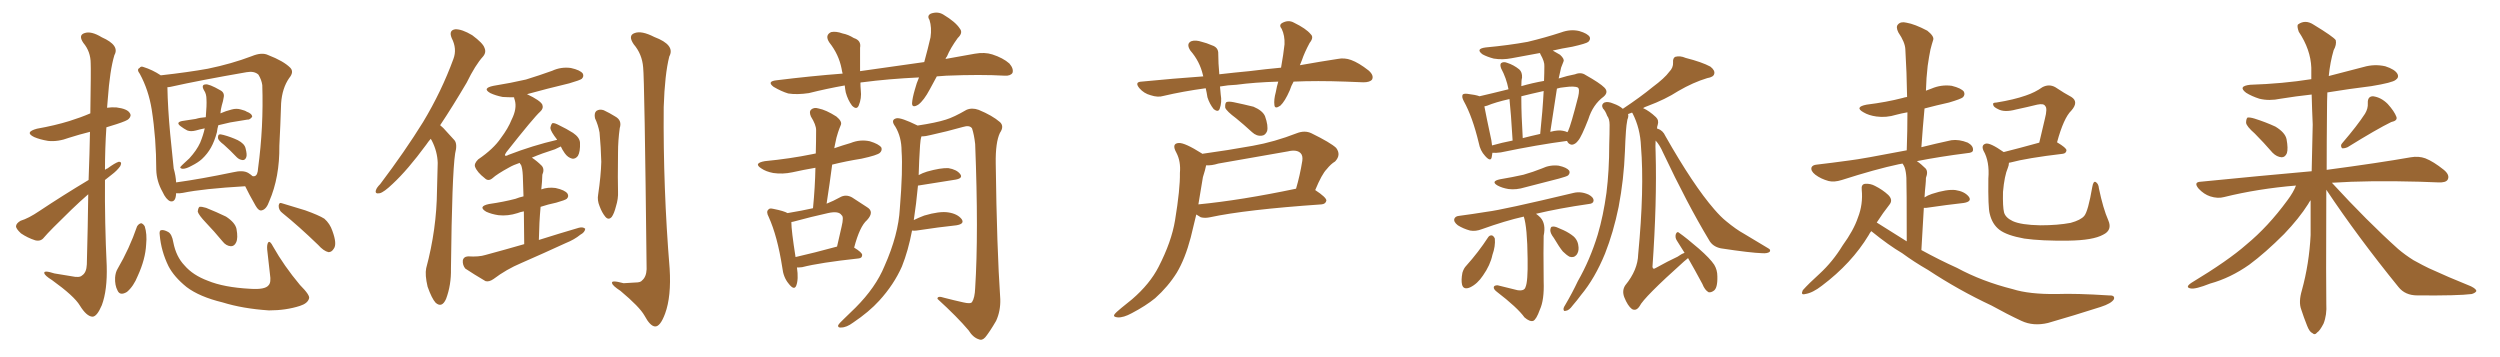 <svg xmlns="http://www.w3.org/2000/svg" xmlns:xlink="http://www.w3.org/1999/xlink" width="1050" height="150"><path fill="#996633" padding="10" d="M85.99 53.91L85.99 53.91Q83.79 54.35 82.32 54.79L82.32 54.79Q80.13 55.37 78.66 54.79L78.66 54.79Q77.20 54.05 75.88 53.03L75.88 53.03Q73.68 51.42 76.46 50.83L76.46 50.83Q79.39 50.39 82.18 49.95L82.18 49.95Q84.08 49.37 86.43 49.22L86.43 49.22Q86.87 44.09 86.72 41.75L86.72 41.75Q86.72 39.40 85.69 37.94L85.69 37.94Q84.38 35.60 86.28 35.45L86.28 35.45Q87.74 35.16 92.58 37.94L92.58 37.94Q94.48 38.96 93.90 41.16L93.90 41.16Q93.75 42.33 93.16 44.24L93.16 44.24Q92.72 45.85 92.58 47.61L92.58 47.61Q94.92 46.58 97.27 46.00L97.27 46.00Q99.32 45.41 101.22 46.00L101.22 46.00Q102.98 46.44 103.56 46.88L103.56 46.88Q105.91 47.75 105.91 49.07L105.91 49.07Q104.88 50.39 103.86 50.24L103.86 50.24Q100.63 50.83 96.68 51.42L96.68 51.42Q94.04 52.00 91.70 52.59L91.70 52.59Q91.26 54.05 91.11 55.52L91.11 55.52Q90.09 59.33 88.62 61.96L88.62 61.96Q87.16 64.60 84.81 66.80L84.81 66.80Q83.20 68.26 80.57 69.58L80.57 69.58Q78.22 70.90 76.76 70.90L76.76 70.90Q75.59 70.75 75.73 70.17L75.73 70.17Q76.17 69.58 77.64 68.26L77.64 68.26Q78.52 67.53 79.54 66.50L79.54 66.50Q82.62 63.13 84.08 59.91L84.08 59.91Q85.40 56.69 85.99 53.91ZM94.04 60.79L94.04 60.79Q91.70 59.03 91.55 58.01L91.55 58.01Q91.55 56.69 91.99 56.54L91.99 56.54Q92.43 56.25 93.90 56.69L93.90 56.69Q97.12 57.57 99.90 58.89L99.90 58.89Q102.69 60.35 103.13 62.26L103.13 62.26Q103.86 65.04 103.42 66.06L103.42 66.06Q102.98 67.24 101.95 67.24L101.95 67.24Q100.49 67.09 99.46 66.06L99.46 66.06Q96.68 63.13 94.04 60.79ZM67.09 98.73L67.09 98.73Q66.80 96.83 67.68 96.68L67.68 96.68Q68.70 96.39 70.61 97.41L70.61 97.41Q72.22 98.29 72.80 101.81L72.80 101.81Q73.97 107.81 77.49 111.47L77.49 111.47Q81.01 115.58 87.30 117.92L87.30 117.92Q94.04 120.70 105.03 121.29L105.03 121.29Q111.33 121.73 112.79 119.82L112.79 119.82Q113.96 118.65 113.38 115.14L113.38 115.14Q112.79 109.72 112.21 104.74L112.21 104.74Q112.06 102.69 112.65 101.81L112.65 101.81Q113.38 100.93 114.70 103.56L114.70 103.56Q119.24 111.62 125.98 119.68L125.98 119.68Q130.37 124.07 129.79 125.39L129.79 125.39Q129.20 127.44 125.98 128.47L125.98 128.47Q120.12 130.37 112.94 130.37L112.94 130.37Q101.95 129.64 93.46 127.00L93.46 127.00Q83.79 124.66 78.37 120.56L78.37 120.56Q73.10 116.31 70.75 111.77L70.75 111.77Q67.68 105.47 67.09 98.73ZM57.57 95.07L57.57 95.07Q58.30 93.90 59.33 93.75L59.33 93.75Q60.21 94.04 60.79 95.07L60.79 95.07Q61.82 98.29 61.38 102.69L61.38 102.69Q61.08 108.84 57.86 115.87L57.86 115.87Q56.10 120.26 53.32 122.61L53.32 122.61Q50.39 124.37 49.37 122.02L49.37 122.02Q48.19 119.82 48.34 116.60L48.34 116.60Q48.49 114.40 49.37 112.94L49.37 112.94Q54.35 104.44 57.57 95.07ZM73.97 81.15L73.97 81.15Q73.83 85.11 71.48 84.52L71.48 84.52Q69.73 83.79 68.26 80.57L68.26 80.57Q65.77 76.17 65.63 71.34L65.63 71.34Q65.63 58.30 63.72 46.00L63.72 46.00Q62.40 37.79 58.74 31.05L58.74 31.05Q57.28 29.15 58.59 28.56L58.59 28.56Q59.18 27.69 60.21 28.13L60.21 28.13Q64.01 29.30 67.53 31.64L67.53 31.64Q79.25 30.32 87.30 28.86L87.30 28.86Q97.27 26.81 105.76 23.58L105.76 23.58Q110.01 21.83 112.65 23.14L112.65 23.14Q119.09 25.63 121.88 28.42L121.88 28.42Q123.63 30.18 121.44 32.81L121.44 32.81Q118.51 37.06 118.07 43.36L118.07 43.36Q117.77 52.88 117.33 61.23L117.33 61.23Q117.48 74.41 113.09 84.52L113.09 84.52Q111.91 87.89 110.01 88.33L110.01 88.33Q108.69 88.77 107.37 86.43L107.37 86.43Q104.44 81.30 102.98 78.22L102.98 78.22Q85.25 79.25 76.76 81.01L76.76 81.01Q75.29 81.30 73.97 81.15ZM104.30 72.66L104.30 72.66Q105.47 73.39 106.05 73.97L106.05 73.97Q106.79 74.12 106.93 73.97L106.93 73.97Q108.25 73.68 108.40 70.61L108.40 70.61Q110.74 53.32 110.16 35.74L110.16 35.74Q109.86 33.54 108.54 31.35L108.54 31.35Q106.79 29.74 103.56 30.32L103.56 30.32Q84.08 33.69 71.63 36.47L71.63 36.47Q70.90 36.62 70.31 36.62L70.31 36.62Q70.46 45.26 71.48 56.25L71.48 56.25Q72.36 64.45 72.95 70.75L72.95 70.75Q73.83 73.83 73.97 76.61L73.97 76.61Q84.52 75.15 97.85 72.36L97.85 72.36Q102.10 71.34 104.30 72.66ZM86.43 93.46L86.43 93.46Q83.50 90.38 83.06 88.92L83.06 88.92Q83.20 87.30 83.79 86.87L83.79 86.87Q84.67 86.72 86.57 87.30L86.57 87.30Q90.97 89.06 94.92 90.97L94.92 90.97Q98.73 93.46 99.32 96.09L99.32 96.09Q100.05 100.05 99.17 101.81L99.17 101.81Q98.44 103.42 96.97 103.42L96.97 103.42Q94.92 103.27 93.46 101.37L93.46 101.37Q89.94 97.12 86.43 93.46ZM118.65 89.50L118.65 89.50Q117.04 88.33 117.04 86.43L117.04 86.43Q117.19 84.81 118.51 85.40L118.51 85.40Q121.88 86.43 128.17 88.33L128.17 88.33Q133.89 90.38 136.23 91.85L136.23 91.85Q138.57 93.90 139.60 96.97L139.60 96.97Q141.65 102.54 140.19 104.44L140.19 104.44Q139.31 105.91 137.99 105.91L137.99 105.91Q135.94 105.47 133.59 102.83L133.59 102.83Q125.39 94.92 118.65 89.50ZM37.21 75.59L37.21 75.59L37.21 75.59Q37.65 63.87 37.79 55.37L37.79 55.37Q33.11 56.54 29.00 57.86L29.00 57.86Q24.32 59.62 20.21 59.18L20.21 59.18Q16.70 58.59 14.36 57.57L14.36 57.57Q10.11 55.52 15.53 54.05L15.53 54.05Q23.00 52.73 29.15 50.83L29.15 50.83Q33.84 49.37 37.94 47.61L37.94 47.61Q38.23 29.00 38.09 26.66L38.09 26.66Q38.09 21.68 35.01 18.02L35.01 18.02Q32.81 14.79 35.45 13.92L35.45 13.92Q38.23 12.89 42.77 15.67L42.77 15.67Q50.39 19.04 48.05 23.14L48.05 23.14Q46.14 29.44 45.26 41.75L45.26 41.75Q45.12 43.51 44.97 45.26L44.97 45.26Q47.02 44.97 48.93 45.12L48.93 45.12Q53.47 45.70 54.49 47.46L54.49 47.46Q55.37 48.63 54.05 49.95L54.05 49.95Q53.47 50.68 48.93 52.15L48.93 52.15Q46.58 52.88 44.68 53.47L44.68 53.47Q44.09 62.40 44.09 71.34L44.09 71.34Q44.53 70.90 45.12 70.75L45.12 70.75Q48.34 68.41 49.80 67.97L49.80 67.97Q51.42 67.82 50.54 69.73L50.54 69.73Q49.22 71.63 46.88 73.39L46.88 73.39Q45.41 74.56 44.09 75.59L44.09 75.59Q43.95 93.46 44.82 111.62L44.82 111.62Q45.12 121.88 42.77 128.17L42.77 128.17Q40.72 133.01 38.82 133.01L38.82 133.01Q36.33 132.86 33.54 128.32L33.54 128.32Q31.20 124.37 21.83 117.63L21.83 117.63Q18.75 115.72 18.60 114.70L18.60 114.70Q18.31 113.38 22.85 114.84L22.85 114.84Q26.37 115.43 30.03 116.02L30.03 116.02Q33.40 116.75 34.42 115.72L34.42 115.72Q36.33 114.55 36.47 111.04L36.47 111.04Q36.91 94.48 37.06 81.59L37.06 81.59Q33.69 84.52 30.03 88.04L30.03 88.04Q20.80 96.97 18.46 99.76L18.46 99.76Q17.14 101.51 14.79 100.93L14.79 100.93Q11.57 99.90 8.79 98.00L8.79 98.00Q6.59 95.95 6.74 94.92L6.74 94.92Q6.88 93.75 8.64 92.72L8.64 92.72Q12.01 91.70 16.55 88.62L16.55 88.62Q26.22 82.18 37.21 75.59ZM180.91 58.30L180.91 58.30Q179.88 59.47 179.00 60.79L179.00 60.79Q171.24 71.34 164.94 77.20L164.94 77.20Q161.28 80.71 159.52 81.15L159.52 81.15Q157.32 81.59 157.91 79.83L157.91 79.83Q158.20 78.81 159.67 77.34L159.67 77.34Q170.07 63.57 177.69 51.27L177.69 51.27Q185.45 38.38 190.43 24.76L190.43 24.76Q192.04 20.51 189.70 15.97L189.70 15.97Q188.38 12.74 191.16 12.30L191.16 12.30Q193.95 12.16 198.34 14.79L198.34 14.79Q202.88 18.16 203.47 20.07L203.47 20.07Q204.35 21.97 202.88 23.73L202.88 23.73Q199.66 27.25 196.00 34.72L196.00 34.72Q190.14 44.68 184.86 52.59L184.86 52.59Q185.60 53.17 186.18 53.76L186.18 53.76Q188.09 55.81 190.87 58.89L190.87 58.89Q192.19 60.50 191.16 64.45L191.16 64.45Q189.84 73.24 189.40 112.79L189.40 112.79Q189.55 119.68 187.35 125.54L187.35 125.54Q185.60 129.49 182.96 127.15L182.96 127.15Q181.35 125.39 179.59 120.41L179.59 120.41Q178.42 115.43 179.00 112.65L179.00 112.65Q183.40 96.24 183.54 79.98L183.54 79.98Q183.69 74.27 183.84 68.41L183.84 68.41Q183.69 63.57 181.35 59.03L181.35 59.03Q181.05 58.45 180.91 58.30ZM220.17 102.54L220.17 102.54Q220.02 94.48 220.02 88.77L220.02 88.77Q218.41 89.06 217.38 89.50L217.38 89.50Q213.28 90.82 209.33 90.38L209.33 90.38Q206.40 89.94 204.20 88.92L204.20 88.92Q200.54 86.72 205.37 85.69L205.37 85.69Q211.52 84.81 216.50 83.50L216.50 83.50Q217.97 82.91 219.87 82.47L219.87 82.47Q219.58 75.15 219.58 73.68L219.58 73.68Q219.43 70.75 218.85 69.29L218.85 69.29Q218.41 68.85 218.26 68.41L218.26 68.41Q215.63 69.29 213.87 70.31L213.87 70.31Q208.74 73.10 206.84 74.85L206.84 74.85Q205.08 76.32 203.61 74.85L203.61 74.85Q200.39 72.36 199.51 70.02L199.51 70.02Q199.07 68.70 200.83 66.94L200.83 66.94Q207.28 62.55 210.35 58.01L210.35 58.01Q213.43 53.91 214.89 50.24L214.89 50.24Q217.24 45.56 216.21 42.04L216.21 42.04Q215.92 41.31 215.92 40.87L215.92 40.87Q213.43 40.87 211.08 40.72L211.08 40.72Q208.15 40.14 205.96 39.11L205.96 39.11Q202.29 37.06 207.28 36.04L207.28 36.04Q214.60 34.86 220.90 33.40L220.90 33.40Q226.61 31.64 231.88 29.74L231.88 29.74Q235.69 27.98 239.79 28.56L239.79 28.56Q243.75 29.44 244.78 30.91L244.78 30.91Q245.36 32.08 244.34 33.11L244.34 33.11Q243.60 33.69 239.06 35.01L239.06 35.01Q229.83 37.21 221.34 39.55L221.34 39.55Q226.90 42.19 227.78 43.95L227.78 43.95Q228.37 45.56 226.90 46.88L226.90 46.88Q224.27 49.22 212.70 63.87L212.70 63.87Q211.96 64.89 212.11 65.33L212.11 65.33Q212.55 65.63 213.57 65.04L213.57 65.04Q223.83 61.08 233.94 58.74L233.94 58.74Q233.94 58.59 233.94 58.59L233.94 58.59Q231.30 55.22 231.15 53.76L231.15 53.76Q231.45 52.15 232.03 51.71L232.03 51.71Q232.91 51.56 234.81 52.59L234.81 52.59Q237.89 54.05 240.67 55.81L240.67 55.81Q243.46 57.71 243.60 59.91L243.60 59.91Q243.75 63.72 242.72 65.48L242.72 65.48Q241.70 66.80 240.38 66.65L240.38 66.65Q238.48 66.21 237.16 64.31L237.16 64.31Q236.13 62.84 235.55 61.52L235.55 61.52Q234.38 62.11 233.06 62.70L233.06 62.70Q227.49 64.45 223.39 66.21L223.39 66.21Q225.59 67.68 227.49 69.58L227.49 69.58Q228.81 71.04 227.78 73.39L227.78 73.39Q227.78 74.56 227.64 76.32L227.64 76.32Q227.49 77.78 227.34 79.54L227.34 79.54Q230.13 78.52 233.35 78.96L233.35 78.96Q237.30 79.83 238.33 81.30L238.33 81.30Q239.06 82.47 238.04 83.50L238.04 83.50Q237.30 84.08 233.64 85.11L233.64 85.11Q230.13 85.84 227.05 86.87L227.05 86.87Q226.46 93.31 226.32 100.78L226.32 100.78Q235.11 98.00 243.16 95.65L243.16 95.65Q244.92 95.21 245.80 96.09L245.80 96.09Q245.65 97.56 243.75 98.58L243.75 98.58Q241.26 100.63 237.60 102.10L237.60 102.10Q228.37 106.35 218.99 110.45L218.99 110.45Q212.70 113.09 207.28 117.19L207.28 117.19Q205.37 118.51 203.91 118.07L203.91 118.07Q198.93 115.14 195.41 112.79L195.41 112.79Q194.24 111.33 194.38 109.42L194.38 109.42Q194.68 107.81 196.58 107.67L196.58 107.67Q201.12 107.96 203.91 107.08L203.91 107.08Q212.55 104.74 220.17 102.54ZM249.90 49.66L249.90 49.66Q249.46 47.46 250.49 46.58L250.49 46.58Q251.81 45.70 253.56 46.29L253.56 46.29Q256.05 47.46 258.40 48.93L258.40 48.93Q261.33 50.54 260.30 53.76L260.30 53.76Q259.57 59.03 259.57 64.01L259.57 64.01Q259.42 76.32 259.57 80.42L259.57 80.42Q259.72 83.50 258.69 86.72L258.69 86.72Q257.96 89.65 256.93 91.11L256.93 91.11Q255.62 92.58 254.30 91.11L254.30 91.11Q252.83 89.36 251.81 86.57L251.81 86.57Q250.78 84.08 251.22 81.74L251.22 81.74Q252.39 73.83 252.54 67.97L252.54 67.97Q252.39 61.96 251.81 55.66L251.81 55.66Q251.22 52.44 249.90 49.66ZM270.12 28.27L270.12 28.27L270.12 28.27Q269.68 22.71 266.16 18.60L266.16 18.60Q263.67 14.94 266.46 13.92L266.46 13.92Q269.38 12.74 274.80 15.53L274.80 15.53Q283.74 18.90 281.10 23.73L281.10 23.73Q279.20 31.20 278.76 44.97L278.76 44.97Q278.47 78.96 281.25 112.79L281.25 112.79Q281.98 124.51 279.35 131.69L279.35 131.69Q277.29 137.26 275.10 137.11L275.10 137.11Q273.05 136.96 270.70 132.57L270.70 132.57Q268.65 128.91 260.60 122.17L260.60 122.17Q257.23 119.97 257.08 118.95L257.08 118.95Q256.49 117.48 261.91 118.95L261.91 118.95Q264.26 118.80 266.89 118.65L266.89 118.65Q269.09 118.65 269.68 117.77L269.68 117.77Q271.44 116.31 271.58 113.09L271.58 113.09Q270.70 33.25 270.12 28.27ZM393.46 32.08L393.46 32.08Q391.99 34.86 390.53 37.50L390.53 37.50Q388.04 42.19 385.69 43.95L385.69 43.95Q383.06 45.56 383.06 43.36L383.06 43.36Q383.20 41.16 384.23 37.65L384.23 37.65Q384.96 34.86 385.99 32.52L385.99 32.52Q373.24 33.11 362.11 34.57L362.11 34.57Q361.52 34.57 361.38 34.72L361.38 34.72Q361.38 36.33 361.52 37.79L361.52 37.79Q361.96 41.31 360.64 44.38L360.64 44.38Q359.77 46.29 357.86 44.38L357.86 44.38Q356.10 42.04 355.22 38.82L355.22 38.82Q354.93 37.35 354.79 35.89L354.79 35.89Q347.31 37.21 339.70 39.11L339.70 39.11Q334.72 39.84 331.05 39.26L331.05 39.26Q328.13 38.38 324.90 36.47L324.90 36.47Q321.83 34.13 326.37 33.69L326.37 33.69Q340.58 31.93 353.91 30.91L353.91 30.91Q353.61 29.88 353.47 28.86L353.47 28.86Q352.29 22.85 348.34 17.87L348.34 17.87Q346.29 14.79 349.07 13.48L349.07 13.48Q351.12 13.04 353.91 14.06L353.91 14.06Q356.25 14.50 358.59 15.97L358.59 15.97Q361.82 16.99 361.23 20.07L361.23 20.07Q361.23 24.46 361.23 29.88L361.23 29.88Q375.29 27.83 388.18 26.07L388.18 26.07Q389.79 20.21 390.82 15.67L390.82 15.67Q391.41 11.57 390.38 8.35L390.38 8.35Q389.21 6.59 390.97 5.71L390.97 5.71Q393.90 4.69 396.24 6.15L396.24 6.15Q401.37 9.23 403.13 12.01L403.13 12.01Q404.59 13.77 402.25 15.97L402.25 15.97Q399.17 20.21 397.71 23.73L397.71 23.73Q397.27 24.17 397.12 24.76L397.12 24.76Q403.56 23.58 409.42 22.56L409.42 22.56Q413.53 21.83 416.75 22.85L416.75 22.85Q421.29 24.32 423.93 26.66L423.93 26.66Q425.83 28.86 425.24 30.62L425.24 30.62Q424.37 31.93 422.02 31.79L422.02 31.79Q411.91 31.20 397.41 31.79L397.41 31.79Q395.36 31.93 393.46 32.08ZM334.72 112.35L334.72 112.35Q335.45 117.33 334.42 119.97L334.42 119.97Q333.54 122.17 331.20 119.09L331.20 119.09Q329.00 116.46 328.56 112.35L328.56 112.35Q326.51 99.17 322.85 91.11L322.85 91.11Q321.68 88.92 322.71 88.04L322.71 88.04Q323.14 87.30 324.90 87.74L324.90 87.74Q329.30 88.62 330.76 89.50L330.76 89.50Q336.91 88.48 341.46 87.45L341.46 87.45Q342.33 78.52 342.48 70.46L342.48 70.46Q337.35 71.34 332.81 72.36L332.81 72.36Q328.71 73.24 324.76 72.66L324.76 72.66Q321.68 72.07 319.78 70.75L319.78 70.75Q316.26 68.55 321.24 67.68L321.24 67.68Q331.93 66.65 341.16 64.75L341.16 64.75Q341.60 64.60 342.63 64.45L342.63 64.45Q342.77 59.18 342.77 54.64L342.77 54.64Q342.77 52.44 340.58 48.93L340.58 48.93Q339.70 46.88 340.72 46.00L340.72 46.00Q341.89 44.97 343.80 45.56L343.80 45.56Q346.88 46.14 351.27 48.93L351.27 48.93Q353.76 50.98 353.17 52.44L353.17 52.44Q352.59 53.76 352.00 55.52L352.00 55.52Q351.27 57.57 350.68 60.79L350.68 60.79Q350.54 61.38 350.39 62.26L350.39 62.26Q353.76 61.08 357.28 60.06L357.28 60.06Q361.23 58.45 365.33 59.33L365.33 59.33Q369.14 60.50 370.17 61.96L370.17 61.96Q370.61 63.13 369.58 64.16L369.58 64.16Q368.55 65.19 361.82 66.65L361.82 66.65Q355.37 67.68 349.51 69.14L349.51 69.14Q348.49 77.05 347.17 85.55L347.17 85.55Q350.10 84.38 352.73 82.91L352.73 82.91Q355.22 81.45 357.86 82.91L357.86 82.91Q361.52 85.25 364.16 87.01L364.16 87.01Q367.38 88.92 364.16 92.43L364.16 92.43Q361.08 95.07 358.74 104.00L358.74 104.00Q362.11 106.05 362.11 107.08L362.11 107.08Q362.11 108.40 360.64 108.54L360.64 108.54Q344.38 110.30 336.91 112.21L336.91 112.21Q335.74 112.35 334.72 112.35ZM334.13 107.96L334.13 107.96Q341.89 106.20 351.56 103.56L351.56 103.56Q352.59 99.17 353.47 95.21L353.47 95.21Q354.49 90.97 353.47 90.38L353.47 90.38Q352.29 88.48 347.75 89.50L347.75 89.50Q341.02 90.97 332.96 93.16L332.96 93.16Q332.52 93.16 332.37 93.31L332.37 93.31Q332.37 96.83 334.13 107.96ZM383.06 96.83L383.06 96.83L383.06 96.83Q381.45 105.32 378.81 111.91L378.81 111.91Q375.44 119.53 369.29 126.27L369.29 126.27Q365.04 130.96 358.30 135.50L358.30 135.50Q355.52 137.55 353.32 137.55L353.32 137.55Q351.86 137.70 352.00 136.67L352.00 136.67Q352.44 135.79 354.35 134.03L354.35 134.03Q356.69 131.84 359.33 129.20L359.33 129.20Q367.82 120.70 371.48 111.77L371.48 111.77Q377.34 98.58 377.93 87.60L377.93 87.60Q379.25 71.34 378.66 63.43L378.66 63.43Q378.66 57.57 376.03 53.17L376.03 53.17Q373.83 50.24 376.61 49.66L376.61 49.66Q378.52 49.37 385.11 52.59L385.11 52.59Q385.25 52.59 385.40 52.73L385.40 52.73Q393.16 51.56 397.27 50.24L397.27 50.24Q400.63 49.22 405.91 46.14L405.91 46.14Q408.25 45.12 411.04 46.14L411.04 46.14Q416.75 48.49 419.97 51.27L419.97 51.27Q421.88 53.03 419.97 55.81L419.97 55.81Q418.07 59.77 418.21 68.70L418.21 68.70Q418.65 104.00 420.12 125.68L420.12 125.68Q420.26 130.66 418.36 134.77L418.36 134.77Q415.72 139.31 413.82 141.65L413.82 141.65Q412.50 143.12 411.18 142.53L411.18 142.53Q408.69 141.80 406.79 138.72L406.79 138.72Q402.10 133.15 393.75 125.54L393.75 125.54Q393.60 124.07 396.68 125.10L396.68 125.10Q400.63 126.12 404.59 127.00L404.59 127.00Q407.67 127.73 408.25 126.86L408.25 126.86Q409.42 125.10 409.57 121.00L409.57 121.00Q411.04 98.00 409.57 60.50L409.57 60.50Q409.13 56.54 408.25 53.91L408.25 53.91Q407.23 52.44 404.44 53.32L404.44 53.32Q397.71 55.22 390.97 56.69L390.97 56.69Q388.77 57.28 387.01 57.28L387.01 57.28Q386.57 58.59 386.43 60.94L386.43 60.94Q385.99 67.68 385.84 73.54L385.84 73.54Q387.45 72.66 389.36 72.07L389.36 72.07Q395.07 70.46 398.29 70.61L398.29 70.61Q401.81 71.19 403.27 73.10L403.27 73.10Q404.59 74.85 401.37 75.44L401.37 75.44Q394.63 76.46 385.69 77.93L385.69 77.93Q385.69 77.93 385.55 77.93L385.55 77.93Q384.81 85.84 383.79 92.43L383.79 92.43Q385.84 91.41 388.18 90.53L388.18 90.53Q394.63 88.62 398.29 89.21L398.29 89.21Q402.10 89.79 403.86 91.99L403.86 91.99Q405.32 94.04 401.66 94.63L401.66 94.63Q394.63 95.36 384.96 96.83L384.96 96.83Q383.94 96.97 383.06 96.83ZM543.31 34.28L543.31 34.28Q542.29 36.04 541.70 37.94L541.70 37.94Q539.65 42.63 537.74 44.38L537.74 44.38Q535.40 46.00 535.25 44.09L535.25 44.09Q534.96 41.89 535.84 38.67L535.84 38.67Q536.28 36.18 536.87 34.28L536.87 34.28Q526.90 34.57 519.29 35.60L519.29 35.60Q515.63 35.74 512.40 36.33L512.40 36.33Q512.55 37.94 512.70 39.70L512.70 39.70Q513.28 42.92 512.26 45.70L512.26 45.70Q511.67 47.31 509.77 45.85L509.77 45.85Q508.01 43.65 507.13 40.87L507.13 40.87Q506.84 38.96 506.40 37.06L506.40 37.06Q496.73 38.38 488.67 40.28L488.67 40.28Q486.33 41.02 483.25 39.99L483.25 39.99Q480.47 39.26 478.56 37.06L478.56 37.06Q476.37 34.42 479.44 34.28L479.44 34.28Q492.92 32.96 505.37 32.08L505.37 32.08Q505.22 31.64 505.22 31.49L505.22 31.49Q503.91 25.78 499.95 21.24L499.95 21.24Q498.05 18.31 500.39 17.29L500.39 17.29Q502.15 16.70 504.79 17.58L504.79 17.58Q506.69 18.02 509.03 19.04L509.03 19.04Q511.82 19.92 511.67 22.71L511.67 22.71Q511.67 26.37 512.11 31.20L512.11 31.20Q518.41 30.47 524.71 29.88L524.71 29.88Q531.74 29.00 538.04 28.42L538.04 28.42Q539.06 22.71 539.50 18.60L539.50 18.60Q539.65 14.94 538.33 12.16L538.33 12.16Q537.01 10.55 538.48 9.67L538.48 9.67Q541.11 8.20 543.46 9.52L543.46 9.52Q548.58 12.01 550.49 14.36L550.49 14.36Q551.95 15.67 550.05 18.02L550.05 18.02Q547.85 22.12 546.83 25.20L546.83 25.20Q546.39 26.37 545.95 27.39L545.95 27.39Q555.03 25.78 561.77 24.76L561.77 24.76Q564.70 24.17 567.48 25.20L567.48 25.20Q570.70 26.37 574.80 29.59L574.80 29.59Q577.15 31.64 576.27 33.40L576.27 33.40Q575.39 34.57 572.61 34.57L572.61 34.57Q569.09 34.42 565.14 34.28L565.14 34.28Q553.13 33.84 543.31 34.28ZM519.14 49.66L519.14 49.66Q515.19 46.73 514.60 45.26L514.60 45.26Q514.45 43.51 515.04 42.92L515.04 42.92Q515.92 42.48 518.12 42.92L518.12 42.92Q522.36 43.80 526.46 44.82L526.46 44.82Q530.27 46.44 531.30 48.78L531.30 48.78Q532.76 52.88 532.18 55.08L532.18 55.08Q531.45 56.84 529.98 56.98L529.98 56.98Q527.78 57.28 525.88 55.52L525.88 55.52Q522.36 52.29 519.14 49.66ZM504.93 64.60L504.93 64.60Q515.63 63.13 526.17 61.23L526.17 61.23Q535.25 59.62 544.63 55.96L544.63 55.96Q548.00 54.64 550.78 55.96L550.78 55.96Q558.84 59.91 561.18 62.11L561.18 62.11Q563.38 65.04 560.74 67.82L560.74 67.82Q558.98 68.85 557.23 71.04L557.23 71.04Q555.18 73.10 552.39 79.83L552.39 79.83Q557.08 82.91 557.08 84.23L557.08 84.23Q556.79 85.69 555.03 85.84L555.03 85.84Q523.10 88.04 508.15 91.26L508.15 91.26Q506.10 91.70 504.35 91.26L504.35 91.26Q503.32 90.67 502.44 90.09L502.44 90.09Q501.12 95.36 500.10 99.76L500.10 99.76Q497.75 108.69 494.24 114.55L494.24 114.55Q490.58 120.41 485.16 125.24L485.16 125.24Q481.20 128.47 475.34 131.54L475.34 131.54Q471.83 133.45 469.48 133.30L469.48 133.30Q467.43 133.15 468.02 132.13L468.02 132.13Q468.60 131.25 470.95 129.35L470.95 129.35Q473.14 127.59 475.49 125.68L475.49 125.68Q482.96 119.24 486.62 112.06L486.62 112.06Q492.04 101.51 493.51 92.58L493.51 92.58Q495.70 79.25 495.56 72.66L495.56 72.66Q496.00 67.82 494.09 64.16L494.09 64.16Q491.89 60.21 495.12 60.06L495.12 60.06Q497.61 59.91 504.79 64.45L504.79 64.45Q504.79 64.45 504.93 64.60ZM505.22 74.41L505.22 74.41L505.22 74.41Q504.20 80.42 503.32 85.84L503.32 85.84Q521.34 84.08 544.34 79.25L544.34 79.25Q545.95 73.83 546.97 67.53L546.97 67.53Q547.27 65.33 546.24 64.31L546.24 64.31Q544.63 62.70 540.97 63.57L540.97 63.57Q526.76 66.06 511.67 68.70L511.67 68.70Q508.89 69.58 506.54 69.43L506.54 69.43Q506.54 69.43 506.54 69.58L506.54 69.58Q506.25 71.19 505.22 74.41ZM626.81 64.16L626.81 64.16Q626.66 65.19 626.51 66.06L626.51 66.06Q626.07 68.12 623.73 65.48L623.73 65.48Q621.68 63.28 621.09 60.06L621.09 60.06Q618.46 49.07 614.79 42.48L614.79 42.48Q613.77 40.58 614.36 39.70L614.36 39.70Q614.79 39.26 616.26 39.40L616.26 39.40Q619.92 39.84 621.39 40.43L621.39 40.43Q626.51 39.26 633.54 37.50L633.54 37.50Q633.54 37.35 633.54 37.35L633.54 37.35Q632.67 32.81 630.47 28.71L630.47 28.71Q629.88 27.10 630.47 26.51L630.47 26.51Q631.49 25.78 632.96 26.37L632.96 26.37Q635.74 27.25 638.09 29.15L638.09 29.15Q639.40 30.32 639.26 32.67L639.26 32.67Q638.96 33.54 638.96 36.18L638.96 36.18Q643.51 34.86 648.49 33.98L648.49 33.98Q648.63 30.62 648.63 27.83L648.63 27.83Q648.78 25.93 647.02 22.85L647.02 22.85Q646.88 22.41 646.73 22.27L646.73 22.27Q640.58 23.44 634.86 24.46L634.86 24.46Q631.05 25.20 627.39 24.61L627.39 24.61Q624.61 23.88 622.71 22.85L622.71 22.85Q619.48 20.51 624.02 19.92L624.02 19.92Q633.54 19.04 641.60 17.58L641.60 17.58Q648.93 15.82 655.66 13.62L655.66 13.62Q659.62 12.16 663.28 13.04L663.28 13.04Q666.80 14.06 667.68 15.53L667.68 15.53Q668.12 16.55 667.09 17.58L667.09 17.58Q666.21 18.31 660.35 19.63L660.35 19.63Q655.81 20.36 652.15 21.24L652.15 21.24Q653.47 21.97 655.22 23.00L655.22 23.00Q657.13 24.76 656.69 25.78L656.69 25.78Q656.25 26.95 655.66 28.42L655.66 28.42Q655.22 30.18 654.64 32.96L654.64 32.96Q658.30 31.79 661.52 31.20L661.52 31.20Q664.01 30.18 665.92 31.49L665.92 31.49Q671.92 34.86 673.83 36.77L673.83 36.77Q675.73 38.67 673.54 40.58L673.54 40.58Q668.99 43.95 667.09 50.10L667.09 50.10Q664.16 57.57 662.84 59.03L662.84 59.03Q661.67 60.64 660.21 60.79L660.21 60.79Q658.74 60.64 658.15 59.18L658.15 59.18Q645.85 60.79 630.32 64.01L630.32 64.01Q628.13 64.31 626.81 64.16ZM656.40 54.93L656.40 54.93Q657.42 55.08 658.30 55.52L658.30 55.52Q658.45 55.22 658.59 55.08L658.59 55.08Q659.77 52.59 662.84 40.58L662.84 40.58Q663.57 37.35 662.70 36.77L662.70 36.77Q661.23 36.04 657.13 36.62L657.13 36.62Q655.22 36.77 653.91 37.21L653.91 37.21Q652.59 46.00 651.12 55.37L651.12 55.37Q654.49 54.49 656.40 54.93ZM639.55 58.01L639.55 58.01Q642.92 57.13 646.88 56.25L646.88 56.25Q647.90 46.73 648.34 38.23L648.34 38.23Q643.07 39.40 638.96 40.43L638.96 40.43Q638.96 41.16 638.96 41.75L638.96 41.75Q638.96 48.19 639.55 58.01ZM626.66 61.08L626.66 61.08Q630.76 59.91 635.30 59.03L635.30 59.03Q634.57 47.02 633.98 41.60L633.98 41.60Q628.13 42.92 624.61 44.38L624.61 44.38Q624.02 44.53 623.44 44.68L623.44 44.68Q624.17 48.63 626.37 58.89L626.37 58.89Q626.51 60.06 626.66 61.08ZM630.03 75.29L630.03 75.29Q635.30 74.41 639.84 73.39L639.84 73.39Q643.95 72.22 647.61 70.75L647.61 70.75Q650.98 69.14 654.64 69.58L654.64 69.58Q658.01 70.31 659.03 71.63L659.03 71.63Q659.62 72.66 658.59 73.68L658.59 73.68Q658.01 74.12 654.79 75L654.79 75Q647.61 76.90 640.58 78.66L640.58 78.66Q636.77 79.83 633.54 79.39L633.54 79.39Q630.91 78.96 629.00 77.93L629.00 77.93Q625.93 76.17 630.03 75.29ZM639.99 90.97L639.99 90.97Q632.23 92.72 622.41 96.24L622.41 96.24Q619.78 97.27 617.43 96.83L617.43 96.83Q614.65 96.09 612.30 94.63L612.30 94.63Q610.40 93.16 610.84 91.85L610.84 91.85Q611.28 90.82 612.74 90.67L612.74 90.67Q618.31 89.94 624.61 88.92L624.61 88.92Q630.91 88.18 660.94 81.01L660.94 81.01Q664.01 80.27 667.24 81.74L667.24 81.74Q669.43 82.91 669.29 84.38L669.29 84.38Q669.14 85.55 667.24 85.69L667.24 85.69Q654.93 87.45 645.12 89.79L645.12 89.79Q646.00 90.38 647.02 91.41L647.02 91.41Q649.37 94.04 648.34 99.02L648.34 99.02Q648.19 104.00 648.34 118.21L648.34 118.21Q648.63 125.98 646.73 130.08L646.73 130.08Q645.26 134.18 643.95 134.77L643.95 134.77Q642.48 135.21 640.28 133.30L640.28 133.30Q637.35 129.20 628.56 122.46L628.56 122.46Q627.25 121.44 627.39 120.56L627.39 120.56Q627.54 119.82 629.00 119.82L629.00 119.82Q633.25 120.85 637.35 121.88L637.35 121.88Q640.28 122.31 640.72 120.56L640.72 120.56Q641.75 118.36 641.60 108.69L641.60 108.69Q641.46 95.36 639.99 90.97ZM625.05 99.61L625.05 99.61Q625.63 98.73 626.66 98.88L626.66 98.88Q627.39 99.17 627.83 100.20L627.83 100.20Q628.13 103.42 626.81 107.08L626.81 107.08Q625.93 111.33 622.85 115.72L622.85 115.72Q620.51 119.24 617.43 120.70L617.43 120.70Q614.65 121.88 614.06 119.53L614.06 119.53Q613.62 117.63 614.21 114.55L614.21 114.55Q614.79 112.65 615.82 111.62L615.82 111.62Q620.95 105.91 625.05 99.61ZM652.59 99.90L652.59 99.90Q651.12 98.00 651.12 96.68L651.12 96.68Q651.27 95.21 651.86 95.21L651.86 95.21Q652.88 94.92 654.64 95.80L654.64 95.80Q655.66 96.24 656.69 96.68L656.69 96.68Q659.18 97.85 660.94 99.32L660.94 99.32Q662.84 101.07 662.99 103.86L662.99 103.86Q663.13 105.76 662.11 107.08L662.11 107.08Q660.94 108.40 659.18 107.81L659.18 107.81Q657.86 107.08 656.40 105.62L656.40 105.62Q654.93 103.86 652.59 99.90ZM695.36 59.03L695.36 59.03L695.36 59.03Q695.21 61.38 695.36 64.01L695.36 64.01Q695.95 84.81 694.04 112.06L694.04 112.06Q694.19 113.38 695.51 112.50L695.51 112.50Q700.49 109.72 704.59 107.81L704.59 107.81Q706.20 106.64 707.52 106.20L707.52 106.20Q705.76 103.42 704.30 101.07L704.30 101.07Q703.42 99.76 703.86 98.29L703.86 98.29Q704.44 96.97 705.32 97.85L705.32 97.85Q708.25 99.90 713.53 104.44L713.53 104.44Q718.21 108.54 719.97 111.18L719.97 111.18Q721.29 113.38 721.29 116.02L721.29 116.02Q721.44 121.14 719.68 122.17L719.68 122.17Q718.65 122.90 717.63 122.75L717.63 122.75Q716.02 121.88 714.99 119.24L714.99 119.24Q711.77 113.23 708.98 108.40L708.98 108.40Q708.25 108.98 707.23 109.86L707.23 109.86Q690.38 124.95 688.62 128.61L688.62 128.61Q687.16 130.81 685.40 129.79L685.40 129.79Q683.64 128.47 682.18 124.80L682.18 124.80Q681.15 122.02 682.62 119.82L682.62 119.82Q687.89 113.38 688.04 106.79L688.04 106.79Q690.67 79.25 689.21 61.52L689.21 61.52Q688.92 53.91 685.69 47.61L685.69 47.61Q685.55 47.31 685.40 47.31L685.40 47.31Q684.38 47.75 683.79 47.90L683.79 47.90Q684.08 48.93 683.50 50.24L683.50 50.24Q683.06 52.59 682.91 54.93L682.91 54.93Q682.62 59.03 682.47 63.57L682.47 63.57Q682.03 75.29 679.83 86.87L679.83 86.87Q677.64 97.56 674.12 106.49L674.12 106.49Q669.87 116.89 664.01 123.93L664.01 123.93Q662.40 126.12 660.50 128.32L660.50 128.32Q659.03 130.37 657.71 130.52L657.71 130.52Q656.54 130.96 656.69 129.49L656.69 129.49Q656.84 128.91 657.42 128.03L657.42 128.03Q660.35 123.05 662.70 118.07L662.70 118.07Q667.82 109.13 671.04 98.58L671.04 98.58Q673.39 90.67 674.71 81.01L674.71 81.01Q675.88 71.63 675.88 60.64L675.88 60.64Q676.03 56.10 676.03 52.44L676.03 52.44Q676.03 49.95 675 48.63L675 48.63Q674.27 46.58 673.24 45.56L673.24 45.56Q672.36 43.95 673.83 43.07L673.83 43.07Q675.29 42.48 677.64 43.51L677.64 43.51Q680.13 44.38 681.59 45.70L681.59 45.70Q689.06 40.72 694.04 36.62L694.04 36.62Q699.17 32.81 701.07 30.18L701.07 30.18Q702.83 28.42 702.69 26.22L702.69 26.22Q702.54 24.46 703.56 23.88L703.56 23.88Q705.62 23.29 707.96 24.32L707.96 24.32Q714.84 26.07 718.36 27.98L718.36 27.98Q720.41 29.59 719.97 31.05L719.97 31.05Q719.68 32.37 717.04 32.81L717.04 32.81Q711.18 34.57 704.88 38.23L704.88 38.23Q699.46 41.75 691.99 44.53L691.99 44.53Q690.67 44.97 690.09 45.41L690.09 45.41Q692.72 46.58 695.51 49.22L695.51 49.22Q696.83 50.54 696.24 52.44L696.24 52.44Q695.95 53.17 695.95 54.05L695.95 54.05Q696.24 54.05 696.24 54.05L696.24 54.05Q698.44 54.79 699.46 57.13L699.46 57.13Q711.18 77.78 719.97 87.89L719.97 87.89Q722.75 91.11 724.95 92.87L724.95 92.87Q729.20 96.39 732.42 98.14L732.42 98.14Q737.26 101.07 742.68 104.30L742.68 104.30Q743.85 104.88 743.26 105.76L743.26 105.76Q742.38 106.49 740.19 106.35L740.19 106.35Q735.21 106.20 722.75 104.30L722.75 104.30Q719.24 103.56 717.77 100.78L717.77 100.78Q708.69 85.69 698.44 64.01L698.44 64.01Q697.12 60.94 695.36 59.03ZM785.89 97.12L785.89 97.12Q785.30 97.85 784.86 98.73L784.86 98.73Q777.69 110.60 765.23 119.97L765.23 119.97Q761.28 123.05 758.20 123.49L758.20 123.49Q756.15 124.07 757.18 121.88L757.18 121.88Q759.67 119.09 764.21 114.99L764.21 114.99Q769.78 109.86 773.88 103.13L773.88 103.13Q778.56 96.68 780.32 91.41L780.32 91.41Q782.52 85.84 781.93 79.69L781.93 79.69Q781.64 77.34 783.40 77.20L783.40 77.20Q785.60 77.05 787.50 78.08L787.50 78.08Q790.72 79.69 793.07 81.88L793.07 81.88Q795.12 83.94 793.65 85.84L793.65 85.84Q790.87 89.36 788.23 93.46L788.23 93.46Q794.53 97.41 800.83 101.37L800.83 101.37Q800.83 77.78 800.68 74.71L800.68 74.71Q800.54 72.07 799.95 70.31L799.95 70.31Q799.51 69.29 799.07 68.70L799.07 68.70Q798.05 68.85 797.46 68.99L797.46 68.99Q787.79 71.04 773.58 75.59L773.58 75.59Q770.36 76.61 768.02 76.03L768.02 76.03Q764.79 75.15 762.45 73.39L762.45 73.39Q760.40 71.78 760.84 70.31L760.84 70.31Q761.28 69.29 763.04 69.14L763.04 69.14Q769.34 68.41 776.81 67.38L776.81 67.38Q781.79 66.80 800.83 63.13L800.83 63.13Q801.12 54.79 801.12 47.17L801.12 47.17Q798.63 47.61 796.44 48.19L796.44 48.19Q792.19 49.51 788.09 48.93L788.09 48.93Q784.86 48.49 782.67 47.17L782.67 47.17Q778.71 44.97 783.98 43.95L783.98 43.95Q792.33 42.92 799.07 41.16L799.07 41.16Q799.95 40.87 800.98 40.72L800.98 40.72Q800.83 30.32 800.24 20.65L800.24 20.65Q800.10 17.72 797.31 13.62L797.31 13.62Q796.14 11.28 797.17 10.25L797.17 10.25Q798.34 8.94 800.68 9.52L800.68 9.52Q804.20 10.11 809.47 12.89L809.47 12.89Q812.40 15.23 811.96 16.70L811.96 16.70Q811.38 18.46 810.79 20.80L810.79 20.80Q810.21 23.58 809.62 27.69L809.62 27.69Q809.03 32.67 808.89 38.09L808.89 38.09Q809.91 37.65 811.23 37.21L811.23 37.21Q815.33 35.45 819.73 36.04L819.73 36.04Q823.83 37.06 824.85 38.53L824.85 38.53Q825.44 39.84 824.41 40.87L824.41 40.87Q823.54 41.60 818.55 43.07L818.55 43.07Q813.28 44.24 808.30 45.56L808.30 45.56Q807.57 53.32 806.98 61.82L806.98 61.82Q812.84 60.35 819.58 58.89L819.58 58.89Q822.80 58.45 826.46 59.91L826.46 59.91Q828.81 61.23 828.66 62.99L828.66 62.99Q828.66 64.16 826.32 64.31L826.32 64.31Q814.75 65.77 805.08 67.68L805.08 67.68Q806.84 68.85 808.74 70.75L808.74 70.75Q809.91 72.07 808.89 74.71L808.89 74.71Q808.89 76.03 808.74 77.49L808.74 77.49Q808.45 80.13 808.30 82.91L808.30 82.91Q809.62 82.03 811.38 81.45L811.38 81.45Q817.68 79.39 821.34 79.83L821.34 79.83Q825.15 80.42 826.90 82.62L826.90 82.62Q828.37 84.67 824.71 85.25L824.71 85.25Q817.97 85.99 809.03 87.30L809.03 87.30Q808.45 87.30 808.01 87.30L808.01 87.30Q807.57 95.36 806.98 105.03L806.98 105.03Q814.75 109.28 821.92 112.50L821.92 112.50Q832.47 118.21 845.36 121.44L845.36 121.44Q852.25 123.63 863.82 123.49L863.82 123.49Q872.02 123.19 885.64 124.07L885.64 124.07Q888.43 123.93 887.84 125.68L887.84 125.68Q886.82 127.44 882.28 128.91L882.28 128.91Q870.85 132.57 860.16 135.64L860.16 135.64Q854.00 137.11 849.02 134.77L849.02 134.77Q843.02 131.98 836.43 128.32L836.43 128.32Q822.66 121.88 809.77 113.38L809.77 113.38Q803.91 110.01 798.93 106.35L798.93 106.35Q793.21 102.98 786.18 97.27L786.18 97.27Q786.04 97.12 785.89 97.12ZM885.50 92.58L885.50 92.58L885.50 92.58Q887.26 96.68 883.30 98.58L883.30 98.58Q879.05 100.93 868.80 101.07L868.80 101.07Q857.37 101.22 850.20 100.20L850.20 100.20Q842.87 98.88 839.79 96.53L839.79 96.53Q836.72 94.19 835.69 89.79L835.69 89.79Q834.96 87.30 835.11 75L835.11 75Q835.69 67.82 833.06 63.28L833.06 63.28Q832.03 60.94 833.94 60.35L833.94 60.35Q835.69 59.77 841.55 63.87L841.55 63.87Q848.00 62.26 856.49 59.91L856.49 59.91Q857.81 54.49 858.84 49.95L858.84 49.95Q860.01 45.41 858.98 44.53L858.98 44.53Q858.40 43.36 855.62 43.95L855.62 43.95Q851.51 44.97 846.68 46.00L846.68 46.00Q841.85 47.31 839.21 45.85L839.21 45.85Q837.30 44.97 837.16 44.09L837.16 44.09Q836.72 43.07 838.48 43.07L838.48 43.07Q845.80 41.89 850.78 40.14L850.78 40.14Q854.74 38.82 857.81 36.62L857.81 36.62Q860.60 35.16 863.23 36.62L863.23 36.62Q867.19 39.26 869.97 40.72L869.97 40.72Q873.19 42.77 869.97 46.44L869.97 46.44Q866.75 49.51 863.96 59.77L863.96 59.77Q867.92 62.11 867.92 63.13L867.92 63.13Q867.77 64.45 866.31 64.60L866.31 64.60Q851.37 66.36 844.34 68.26L844.34 68.26Q843.90 68.26 843.75 68.41L843.75 68.41Q843.75 69.43 843.31 70.46L843.31 70.46Q841.85 73.83 841.26 80.57L841.26 80.57Q841.11 86.87 841.70 89.21L841.70 89.21Q842.29 91.41 845.36 92.87L845.36 92.87Q848.88 94.48 856.93 94.63L856.93 94.63Q864.26 94.63 869.68 93.60L869.68 93.60Q873.93 92.43 875.39 90.67L875.39 90.67Q877.00 88.77 878.76 78.52L878.76 78.52Q879.20 75.88 880.22 76.46L880.22 76.46Q881.40 77.20 881.54 79.10L881.54 79.10Q883.30 87.60 885.50 92.58ZM947.02 56.10L947.02 56.10Q943.51 53.03 943.36 51.56L943.36 51.56Q943.36 49.95 943.95 49.37L943.95 49.37Q944.97 49.22 946.88 49.80L946.88 49.80Q951.56 51.27 955.66 53.17L955.66 53.17Q959.77 55.66 960.35 58.45L960.35 58.45Q961.08 62.40 960.50 64.31L960.50 64.31Q959.77 66.06 958.30 66.06L958.30 66.06Q956.25 65.92 954.49 64.16L954.49 64.16Q950.68 59.77 947.02 56.10ZM993.31 47.75L993.31 47.75Q994.63 45.56 994.48 43.36L994.48 43.36Q994.34 40.43 996.68 40.43L996.68 40.43Q1000.05 40.87 1002.83 43.65L1002.83 43.65Q1005.62 46.73 1006.49 49.07L1006.49 49.07Q1007.08 50.68 1004.30 51.27L1004.30 51.27Q998.29 54.20 985.99 61.82L985.99 61.82Q984.67 62.40 983.64 62.26L983.64 62.26Q982.76 61.08 983.79 60.06L983.79 60.06Q990.09 52.73 993.31 47.75ZM964.31 77.93L964.31 77.93L964.31 77.93Q948.34 79.25 934.13 82.76L934.13 82.76Q931.49 83.50 928.27 82.47L928.27 82.47Q925.63 81.59 923.44 79.25L923.44 79.25Q921.09 76.46 924.32 76.32L924.32 76.32Q949.37 73.83 970.90 71.92L970.90 71.92Q971.19 61.67 971.34 52.29L971.34 52.29Q971.04 45.56 970.90 39.70L970.90 39.70Q964.16 40.43 957.86 41.46L957.86 41.46Q953.03 42.48 948.93 41.46L948.93 41.46Q945.70 40.43 943.36 38.96L943.36 38.96Q939.70 36.18 945.12 35.60L945.12 35.60Q958.74 35.16 970.75 33.25L970.75 33.25Q970.75 30.76 970.75 28.42L970.75 28.42Q970.46 20.80 965.48 13.33L965.48 13.33Q964.60 10.84 965.19 10.25L965.19 10.25Q968.26 8.06 971.78 10.40L971.78 10.40Q979.98 15.38 981.01 16.85L981.01 16.85Q981.45 18.75 980.13 21.09L980.13 21.09Q978.66 26.07 978.08 31.93L978.08 31.93Q985.55 30.03 992.72 28.13L992.72 28.13Q997.27 26.81 1001.81 27.83L1001.81 27.83Q1005.91 29.15 1006.93 31.05L1006.93 31.05Q1007.67 32.52 1006.20 33.54L1006.20 33.54Q1004.88 34.72 995.95 36.18L995.95 36.18Q986.43 37.35 977.49 38.82L977.49 38.82Q977.34 42.33 977.34 46.44L977.34 46.44Q977.20 59.91 977.20 71.34L977.20 71.34Q999.17 68.41 1012.50 66.06L1012.50 66.06Q1015.87 65.48 1018.65 66.50L1018.65 66.50Q1022.02 67.82 1026.42 71.34L1026.42 71.34Q1029.05 73.54 1028.03 75.44L1028.03 75.44Q1027.29 76.76 1024.07 76.61L1024.07 76.61Q1020.26 76.46 1016.16 76.32L1016.16 76.32Q994.78 75.73 979.39 76.76L979.39 76.76Q994.34 93.02 1007.23 104.59L1007.23 104.59Q1010.16 107.08 1013.67 109.28L1013.67 109.28Q1018.21 111.77 1020.12 112.65L1020.12 112.65Q1028.03 116.31 1037.84 120.26L1037.84 120.26Q1040.19 121.44 1040.04 122.31L1040.04 122.31Q1039.60 123.05 1038.13 123.49L1038.13 123.49Q1032.57 124.22 1015.28 124.07L1015.28 124.07Q1010.16 124.07 1007.37 120.56L1007.37 120.56Q990.23 99.46 977.05 79.69L977.05 79.69Q976.90 121.73 977.05 127.59L977.05 127.59Q977.34 132.28 975.88 135.94L975.88 135.94Q974.27 139.01 973.24 139.60L973.24 139.60Q972.22 140.92 971.19 139.89L971.19 139.89Q970.02 139.45 968.99 136.82L968.99 136.82Q967.53 133.15 966.50 129.93L966.50 129.93Q965.33 126.86 966.80 121.88L966.80 121.88Q969.87 110.74 970.46 98.73L970.46 98.73Q970.46 91.26 970.46 84.08L970.46 84.08Q969.87 84.81 969.43 85.69L969.43 85.69Q965.63 91.70 959.33 98.29L959.33 98.29Q951.42 106.20 944.68 111.18L944.68 111.18Q936.77 116.75 928.27 119.09L928.27 119.09Q921.97 121.58 920.07 121.14L920.07 121.14Q917.58 120.70 920.36 118.80L920.36 118.80Q935.89 109.42 943.51 102.69L943.51 102.69Q952.59 95.21 960.64 84.23L960.64 84.23Q963.28 80.71 964.31 77.93Z"/></svg>